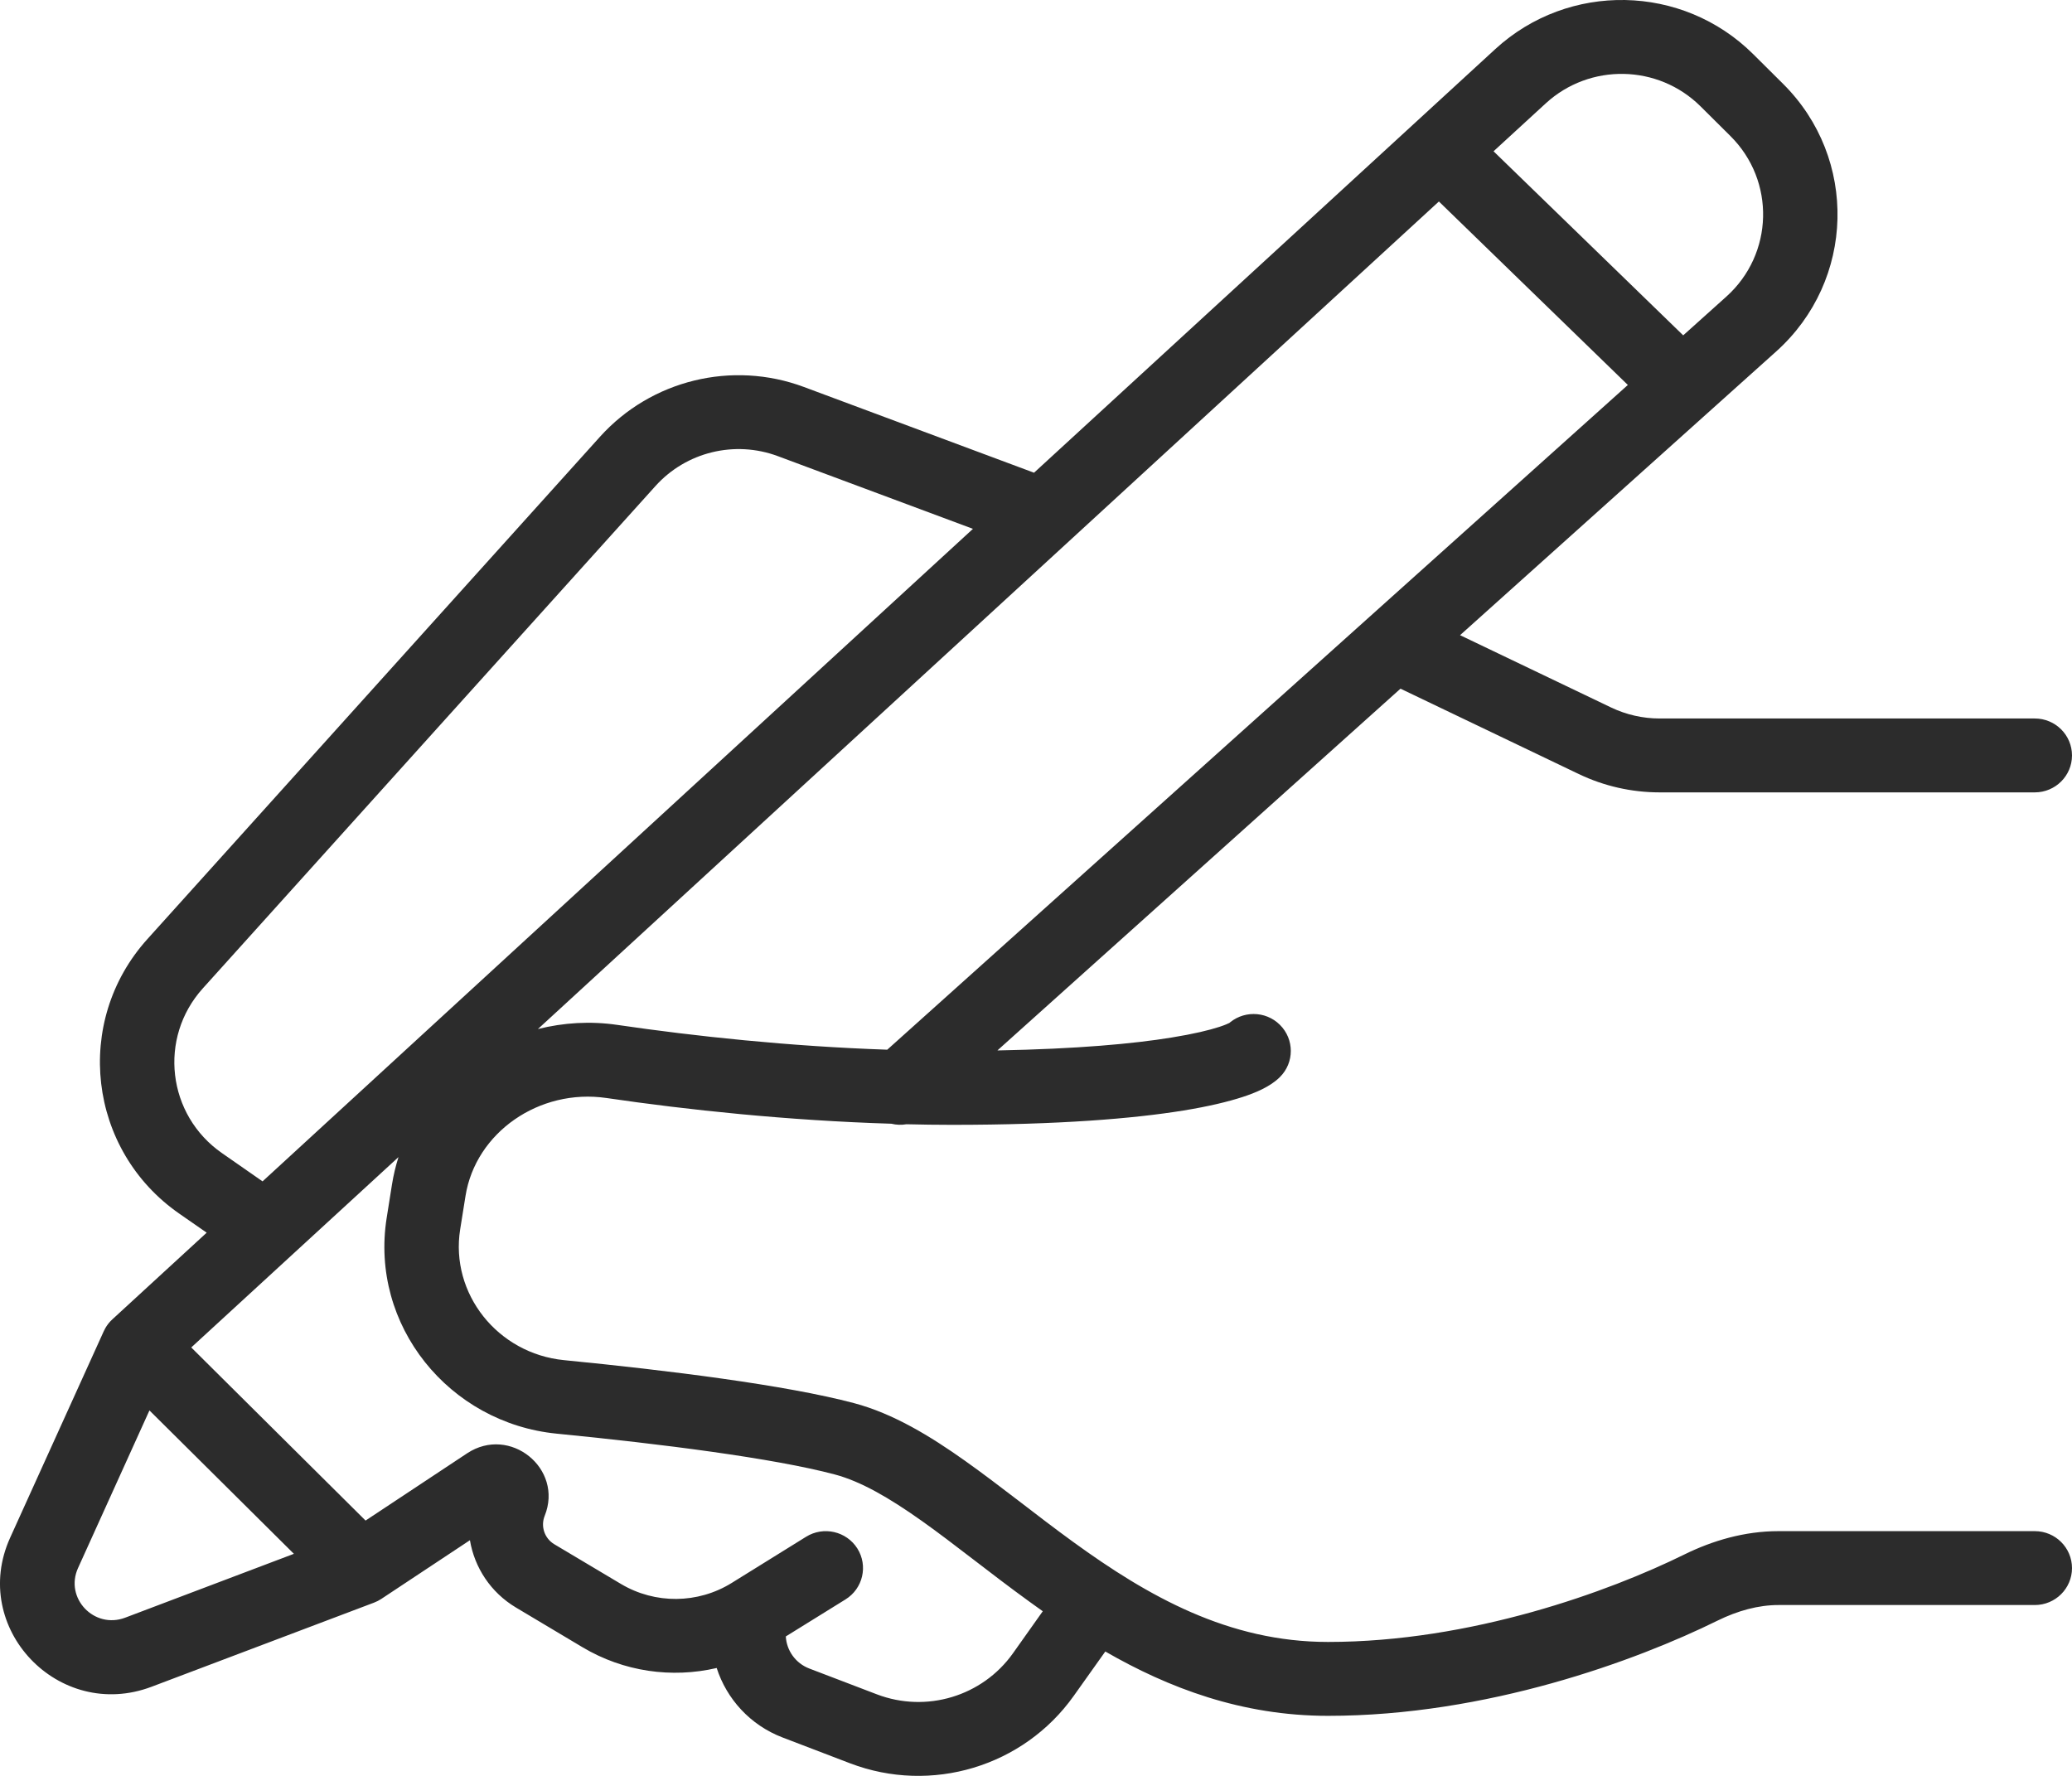 <svg width="56" height="48" viewBox="0 0 56 48" fill="none" xmlns="http://www.w3.org/2000/svg">
<path d="M40.413 1.327C42.396 -0.494 45.472 -0.434 47.382 1.462L48.191 2.266C50.224 4.285 50.14 7.583 48.007 9.498L39.461 17.168L43.544 19.123C43.953 19.318 44.401 19.42 44.854 19.42H54.995C55.55 19.42 56 19.867 56 20.419C56 20.97 55.55 21.417 54.995 21.417H44.854C44.098 21.417 43.352 21.248 42.671 20.922L37.851 18.614L26.957 28.392C29.115 28.352 30.634 28.211 31.66 28.044C32.267 27.946 32.687 27.843 32.956 27.755C33.276 27.65 33.268 27.604 33.171 27.7C33.563 27.31 34.2 27.31 34.592 27.7C34.985 28.09 34.985 28.722 34.592 29.112C34.328 29.375 33.931 29.537 33.585 29.65C33.187 29.78 32.66 29.906 31.985 30.016C30.634 30.235 28.621 30.403 25.726 30.403C25.316 30.403 24.907 30.397 24.499 30.387C24.364 30.41 24.225 30.406 24.092 30.373C21.287 30.287 18.588 30 16.392 29.678C14.572 29.412 12.853 30.613 12.581 32.327L12.437 33.228C12.162 34.961 13.446 36.586 15.244 36.763C18.037 37.037 21.244 37.436 23.082 37.925C24.143 38.207 25.144 38.818 26.085 39.486C26.561 39.824 27.046 40.194 27.528 40.563C28.015 40.937 28.502 41.312 29.008 41.679C31.035 43.15 33.205 44.38 35.892 44.38C39.759 44.38 43.487 43.02 45.525 42.015C46.283 41.642 47.148 41.385 48.066 41.385H54.995C55.55 41.385 56 41.832 56 42.384C56 42.935 55.55 43.382 54.995 43.382H48.066C47.526 43.382 46.967 43.534 46.419 43.804C44.221 44.888 40.178 46.377 35.892 46.377C33.553 46.377 31.576 45.619 29.873 44.638L29.019 45.839C27.662 47.748 25.172 48.498 22.975 47.66L21.153 46.963C20.273 46.627 19.639 45.919 19.37 45.084C18.154 45.367 16.853 45.184 15.747 44.525L13.947 43.451C13.262 43.043 12.824 42.368 12.701 41.63L10.31 43.214C10.247 43.256 10.181 43.29 10.11 43.317L4.099 45.59C1.586 46.541 -0.829 43.998 0.274 41.563L2.803 35.984L2.849 35.894C2.899 35.807 2.963 35.728 3.037 35.66L5.586 33.318L4.845 32.803C2.376 31.087 1.973 27.614 3.982 25.384L16.216 11.805C17.599 10.271 19.788 9.736 21.729 10.46L27.947 12.777L40.413 1.327ZM5.169 36.42L9.88 41.099L12.624 39.282C13.779 38.517 15.237 39.692 14.721 40.972C14.607 41.256 14.717 41.581 14.981 41.739L16.782 42.812C17.706 43.362 18.862 43.352 19.776 42.785L21.786 41.537C22.257 41.245 22.877 41.387 23.172 41.854C23.466 42.322 23.323 42.938 22.852 43.23L21.238 44.231C21.259 44.61 21.5 44.956 21.875 45.099L23.697 45.795C25.034 46.306 26.549 45.85 27.376 44.688L28.183 43.55C28.061 43.464 27.94 43.378 27.822 43.291C27.29 42.906 26.78 42.514 26.299 42.145C25.813 41.772 25.358 41.424 24.916 41.11C24.019 40.474 23.26 40.039 22.562 39.853C20.907 39.413 17.859 39.026 15.046 38.75C12.138 38.464 9.989 35.823 10.451 32.916L10.594 32.016C10.635 31.761 10.694 31.514 10.77 31.275L5.169 36.42ZM2.109 42.382C1.741 43.194 2.545 44.041 3.383 43.724L7.943 41.998L4.039 38.122L2.109 42.382ZM21.023 12.329C19.859 11.895 18.545 12.216 17.716 13.136L5.48 26.716C4.275 28.054 4.517 30.137 5.999 31.167L7.096 31.931L26.296 14.294L21.023 12.329ZM14.538 27.814C15.227 27.64 15.956 27.595 16.686 27.702C18.782 28.009 21.335 28.282 23.98 28.372L43.996 10.405L38.889 5.446L14.538 27.814ZM45.96 2.874C44.814 1.737 42.968 1.701 41.778 2.793L40.366 4.089L45.492 9.064L46.658 8.017C47.938 6.868 47.989 4.889 46.769 3.678L45.96 2.874Z" fill="#2C2C2C"/>
</svg>
